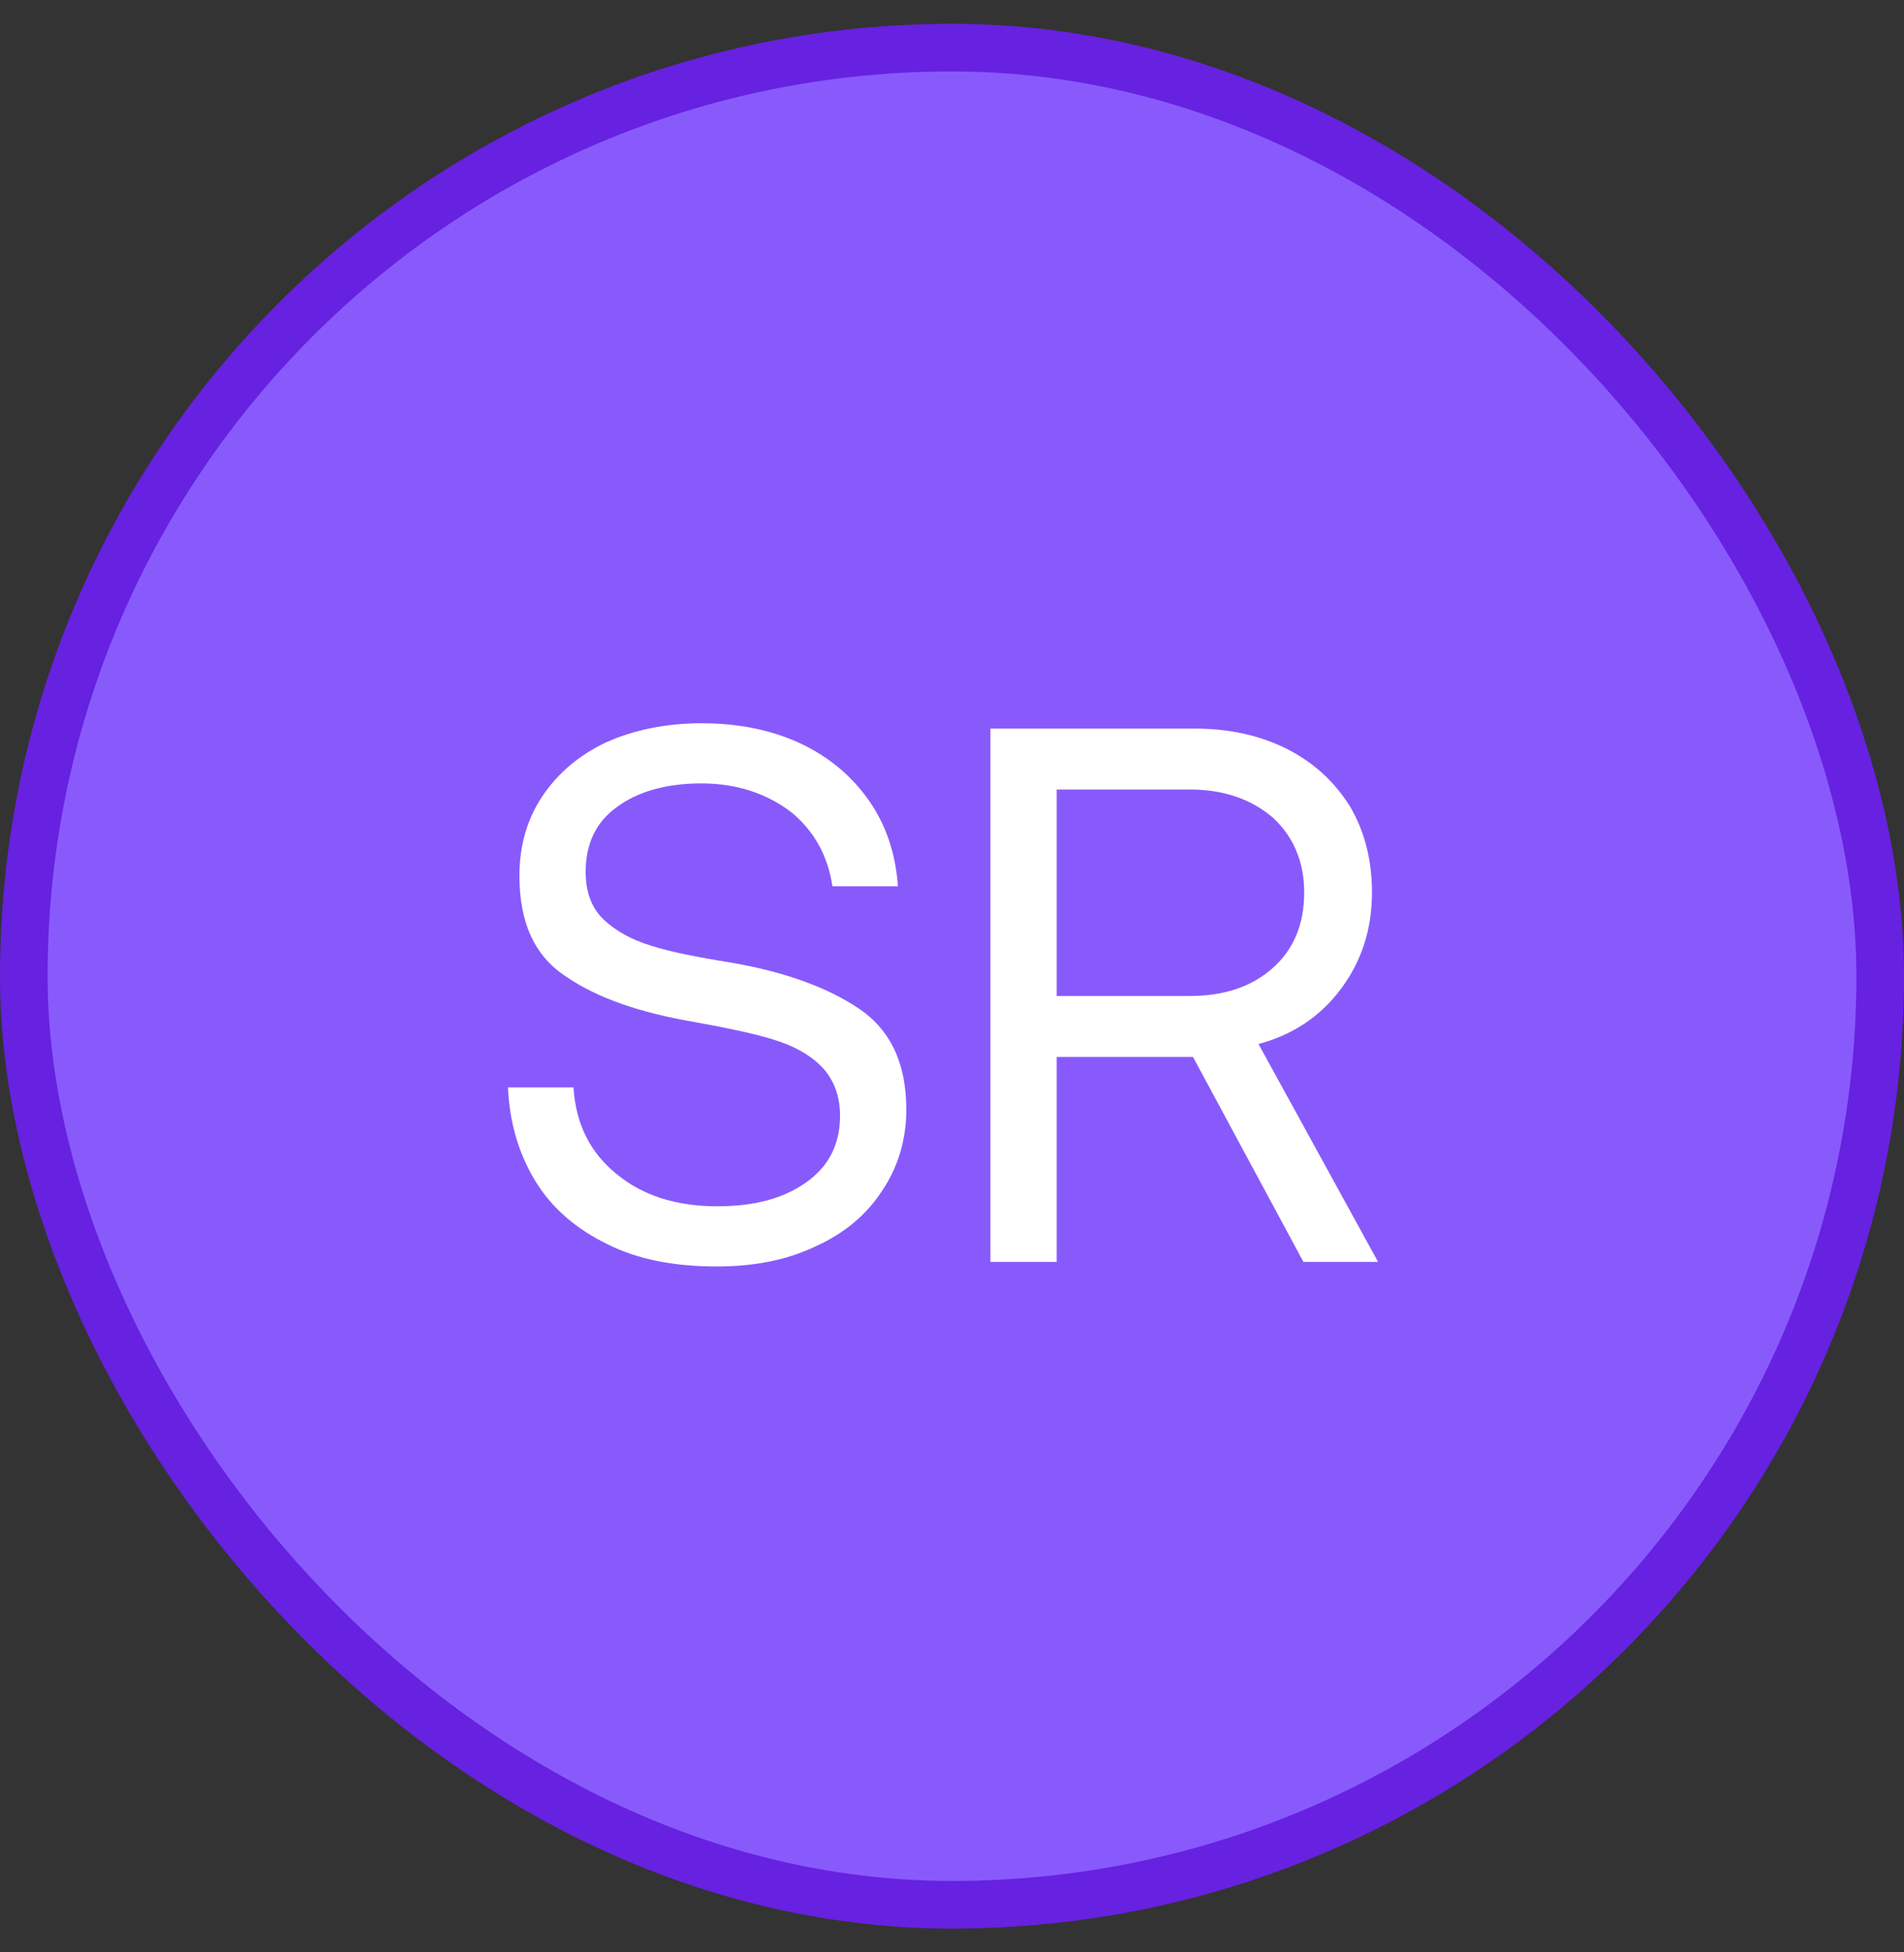 <svg xmlns="http://www.w3.org/2000/svg" fill="none" viewBox="0 0 40 41" height="41" width="40">
<rect x="0" y="0" width="40" height="41" fill="#333333" stroke="none"/>
<rect fill="#885AFC" rx="19.5" height="39" width="39" y="1" x="0.5"></rect>
<rect stroke="#6721E0" rx="19.5" height="39" width="39" y="1" x="0.5"></rect>
<path fill="white" d="M12.048 22.836C12.096 23.604 12.4 24.212 12.96 24.66C13.504 25.108 14.208 25.332 15.072 25.332C15.84 25.332 16.448 25.172 16.928 24.836C17.408 24.5 17.648 24.036 17.648 23.428C17.648 22.996 17.504 22.644 17.248 22.388C16.992 22.132 16.656 21.956 16.24 21.828C15.824 21.7 15.28 21.588 14.576 21.46C13.456 21.268 12.56 20.964 11.904 20.516C11.232 20.084 10.912 19.38 10.912 18.388C10.912 17.764 11.072 17.204 11.392 16.724C11.712 16.244 12.16 15.86 12.736 15.588C13.312 15.332 13.984 15.188 14.736 15.188C15.52 15.188 16.224 15.332 16.832 15.62C17.44 15.908 17.92 16.324 18.272 16.836C18.624 17.348 18.816 17.94 18.864 18.612H17.488C17.392 17.972 17.104 17.444 16.608 17.044C16.096 16.66 15.472 16.452 14.736 16.452C13.984 16.452 13.392 16.628 12.96 16.948C12.512 17.268 12.304 17.732 12.304 18.308C12.304 18.74 12.432 19.076 12.688 19.316C12.944 19.556 13.264 19.732 13.68 19.86C14.08 19.988 14.64 20.1 15.344 20.212C16.464 20.404 17.36 20.724 18.032 21.172C18.704 21.62 19.04 22.324 19.04 23.3C19.04 23.94 18.864 24.516 18.528 25.012C18.192 25.524 17.728 25.908 17.12 26.18C16.512 26.468 15.824 26.596 15.056 26.596C14.176 26.596 13.408 26.452 12.768 26.132C12.112 25.812 11.6 25.38 11.248 24.804C10.896 24.228 10.704 23.572 10.672 22.836H12.048ZM25.095 15.3C25.831 15.3 26.471 15.444 27.047 15.732C27.607 16.02 28.039 16.42 28.359 16.932C28.663 17.444 28.823 18.052 28.823 18.74C28.823 19.524 28.599 20.196 28.167 20.772C27.735 21.348 27.159 21.732 26.439 21.924L28.951 26.5H27.383L25.063 22.196H22.199V26.5H20.807V15.3H25.095ZM22.199 20.916H24.983C25.719 20.916 26.295 20.724 26.743 20.324C27.175 19.94 27.399 19.412 27.399 18.74C27.399 18.1 27.175 17.572 26.743 17.172C26.295 16.788 25.719 16.58 24.999 16.58H22.199V20.916Z"></path>
</svg>
